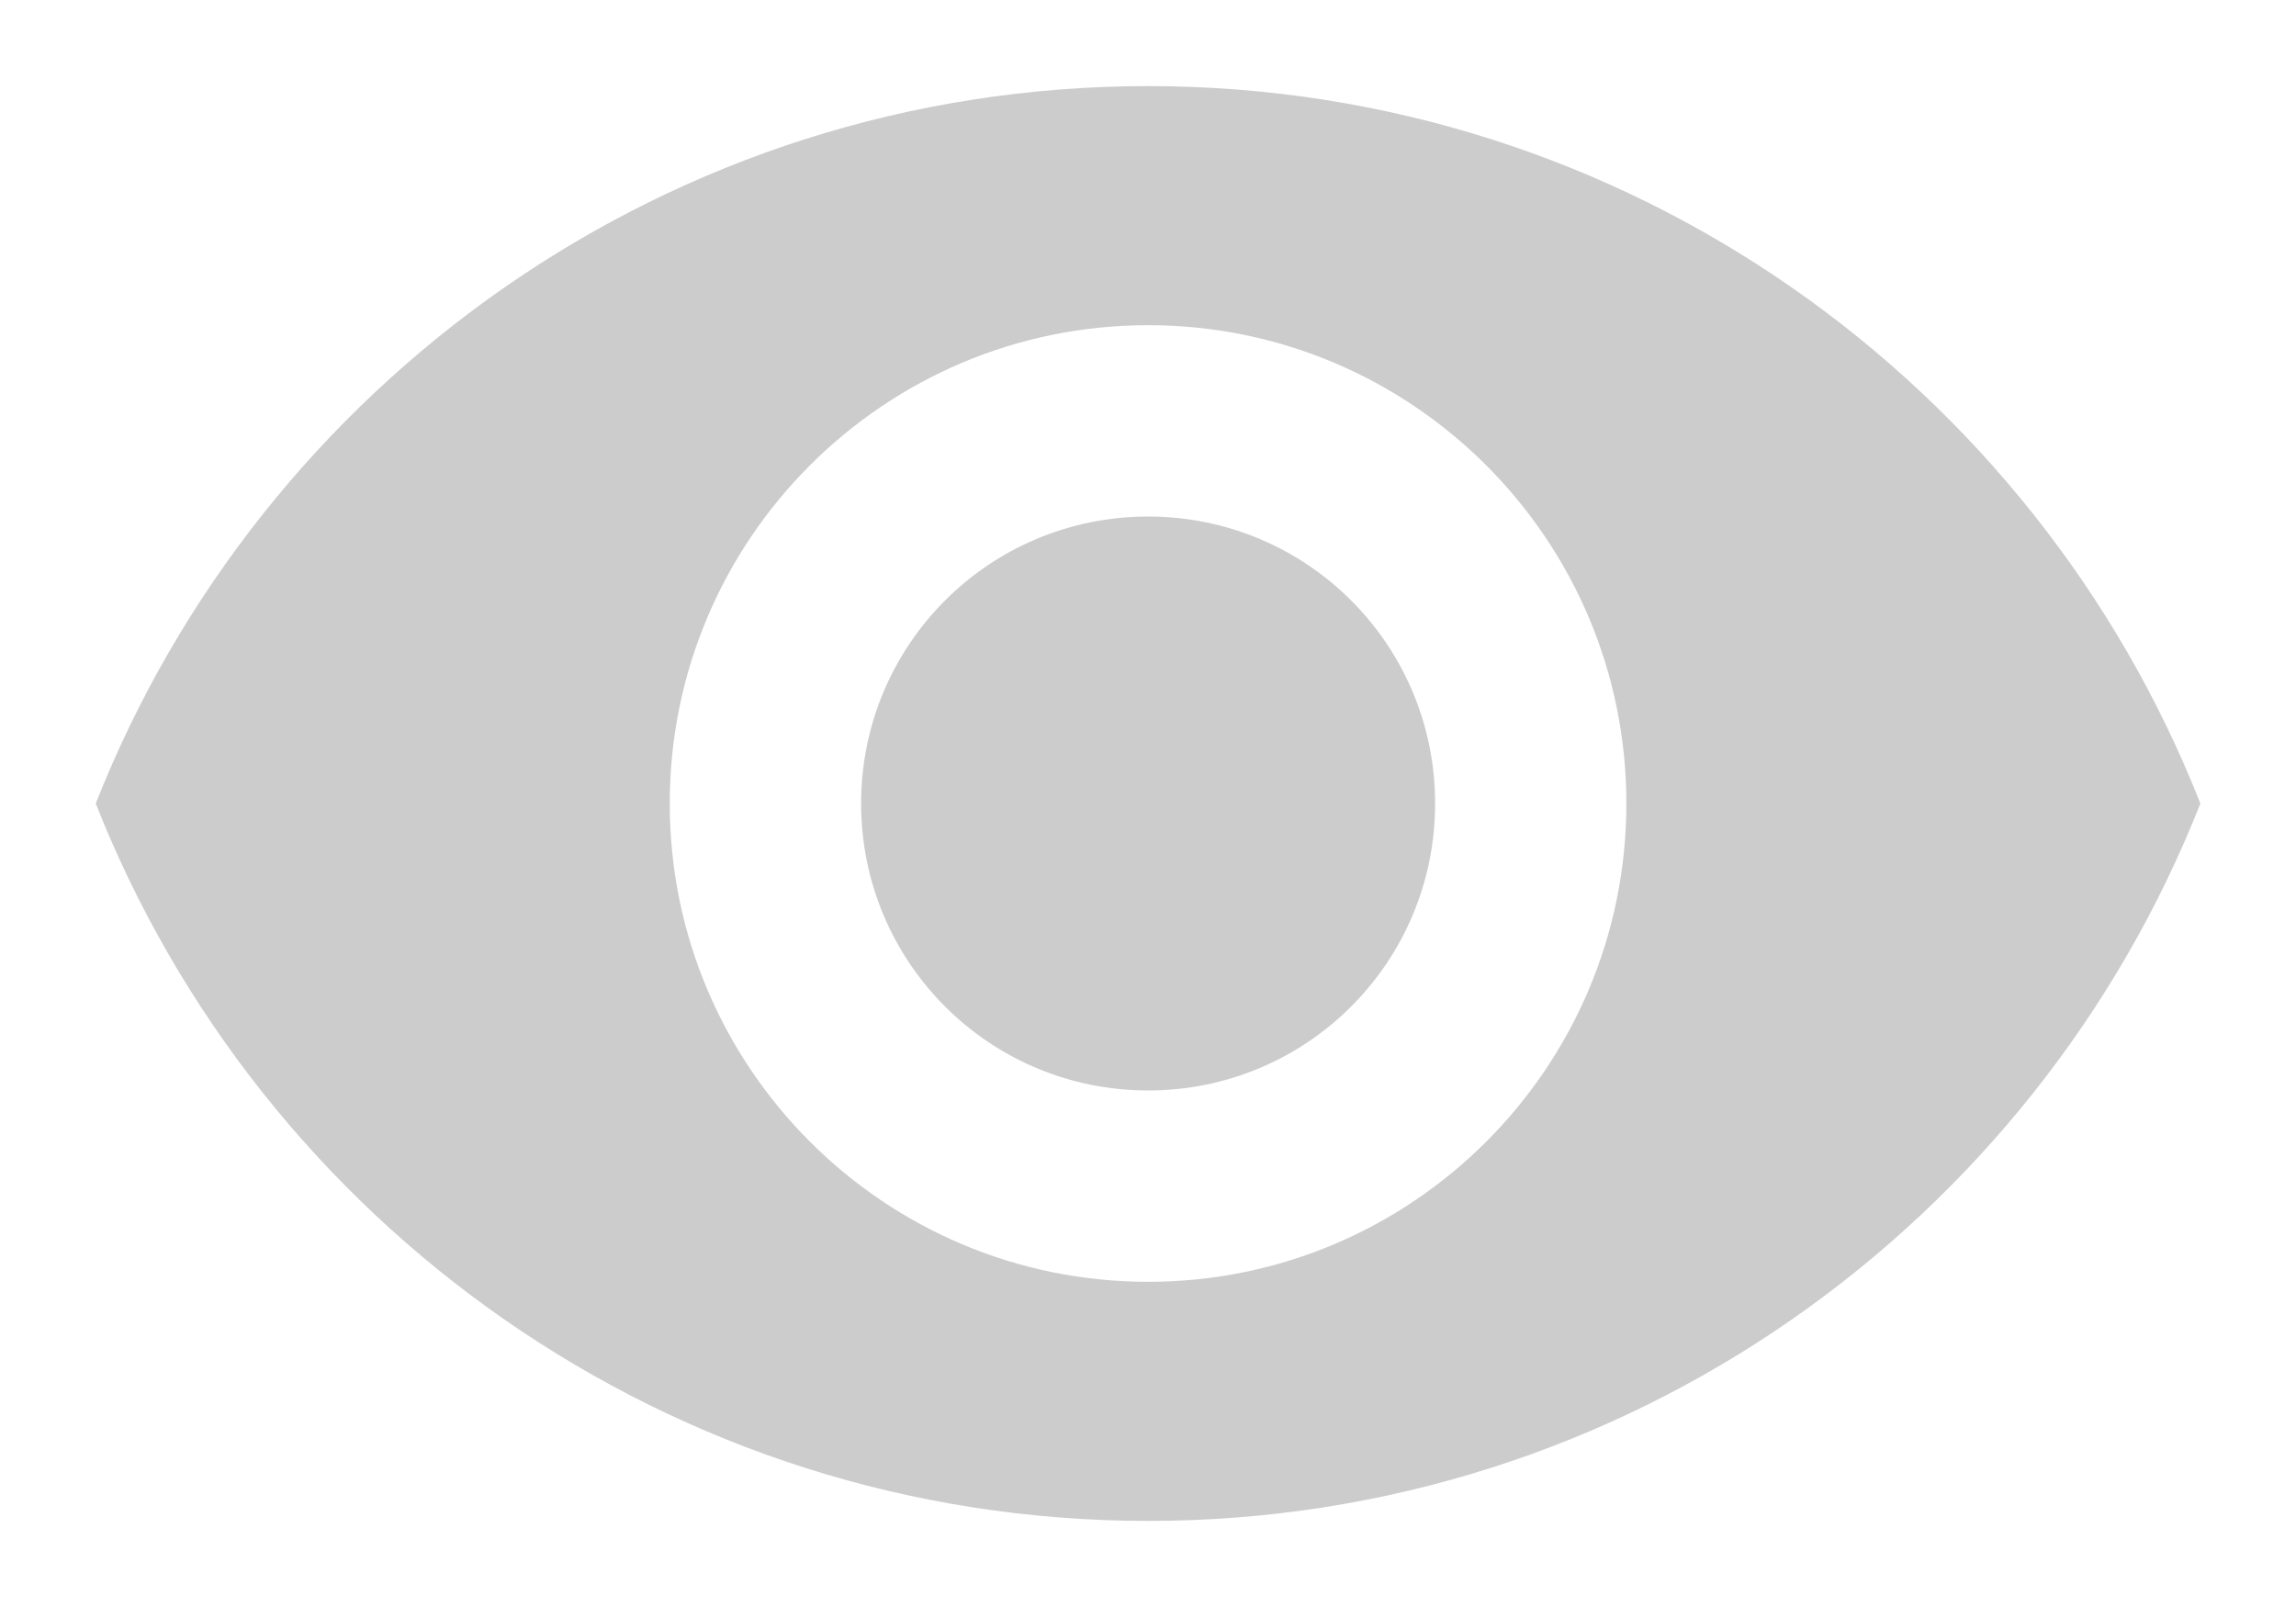 <svg width="20" height="14" viewBox="0 0 20 14" fill="none" xmlns="http://www.w3.org/2000/svg">
<path d="M10.001 0.75C5.834 0.75 2.276 3.342 0.834 7C2.276 10.658 5.834 13.25 10.001 13.25C14.167 13.25 17.726 10.658 19.167 7C17.726 3.342 14.167 0.75 10.001 0.75ZM10.001 11.167C7.701 11.167 5.834 9.3 5.834 7C5.834 4.7 7.701 2.833 10.001 2.833C12.301 2.833 14.167 4.7 14.167 7C14.167 9.3 12.301 11.167 10.001 11.167ZM10.001 4.5C8.617 4.5 7.501 5.617 7.501 7C7.501 8.383 8.617 9.5 10.001 9.5C11.384 9.5 12.501 8.383 12.501 7C12.501 5.617 11.384 4.5 10.001 4.5Z" fill="#CCCCCC"/>
</svg>
